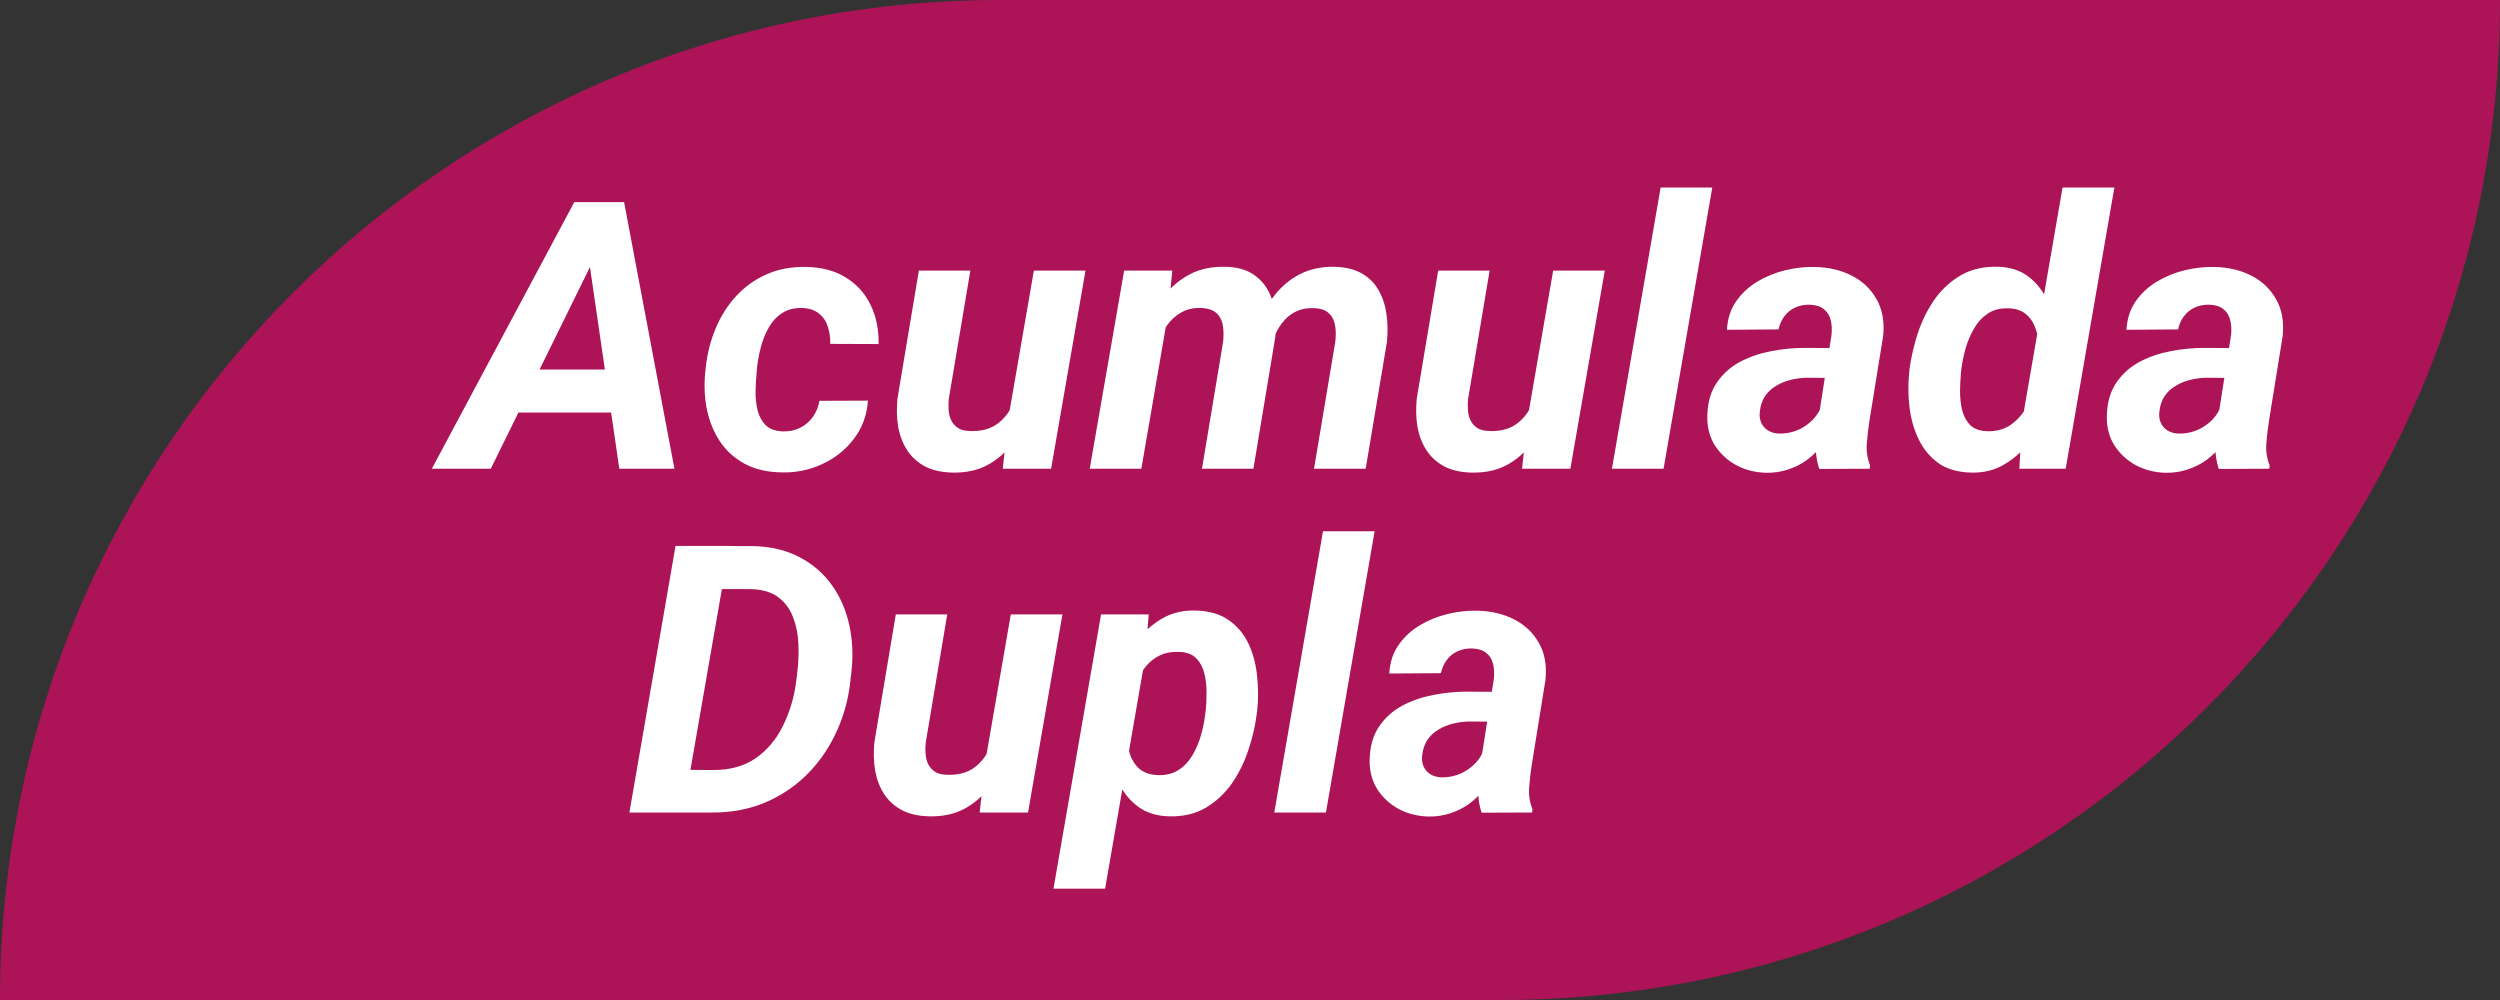 <svg width="80" height="32" viewBox="0 0 80 32" fill="none" xmlns="http://www.w3.org/2000/svg">
<rect x="0" y="0" width="80" height="32" fill="#333333" stroke="none"/>
<path d="M0 32C0 14.327 14.327 0 32 0H80V0C80 17.673 65.673 32 48 32H0V32Z" fill="#AD1457"/>
<path d="M22.783 26H20.885L21.131 24.629L22.836 24.641C23.367 24.641 23.814 24.516 24.178 24.266C24.541 24.012 24.826 23.68 25.033 23.27C25.244 22.855 25.387 22.408 25.461 21.928L25.514 21.512C25.549 21.215 25.561 20.914 25.549 20.609C25.537 20.301 25.48 20.016 25.379 19.754C25.281 19.492 25.125 19.279 24.91 19.115C24.695 18.951 24.404 18.863 24.037 18.852L22.092 18.846L22.332 17.469L24.09 17.475C24.66 17.486 25.156 17.604 25.578 17.826C26 18.045 26.346 18.342 26.615 18.717C26.885 19.092 27.072 19.521 27.178 20.006C27.283 20.486 27.305 20.992 27.242 21.523L27.195 21.939C27.117 22.51 26.955 23.043 26.709 23.539C26.467 24.035 26.152 24.469 25.766 24.84C25.383 25.207 24.939 25.494 24.436 25.701C23.932 25.904 23.381 26.004 22.783 26ZM23.34 17.469L21.857 26H20.141L21.617 17.469H23.34ZM31.525 24.395L32.346 19.66H33.998L32.897 26H31.35L31.525 24.395ZM31.9 23.176L32.375 23.164C32.332 23.535 32.25 23.898 32.129 24.254C32.008 24.609 31.842 24.93 31.631 25.215C31.42 25.5 31.158 25.725 30.846 25.889C30.533 26.053 30.164 26.131 29.738 26.123C29.391 26.115 29.098 26.049 28.859 25.924C28.621 25.795 28.432 25.623 28.291 25.408C28.15 25.189 28.055 24.939 28.004 24.658C27.957 24.377 27.949 24.076 27.98 23.756L28.666 19.66H30.312L29.621 23.779C29.609 23.912 29.609 24.039 29.621 24.16C29.633 24.277 29.664 24.383 29.715 24.477C29.766 24.57 29.838 24.646 29.932 24.705C30.025 24.76 30.15 24.789 30.307 24.793C30.639 24.805 30.914 24.738 31.133 24.594C31.352 24.445 31.521 24.246 31.643 23.996C31.768 23.746 31.854 23.473 31.9 23.176ZM36.658 20.973L35.363 28.438H33.711L35.234 19.66H36.758L36.658 20.973ZM40.232 22.725L40.215 22.848C40.168 23.23 40.078 23.617 39.945 24.008C39.816 24.398 39.639 24.756 39.412 25.08C39.185 25.4 38.906 25.658 38.574 25.854C38.242 26.045 37.852 26.135 37.402 26.123C37.008 26.111 36.68 26.008 36.418 25.812C36.156 25.617 35.951 25.367 35.803 25.062C35.654 24.754 35.551 24.422 35.492 24.066C35.434 23.711 35.41 23.371 35.422 23.047L35.463 22.719C35.522 22.363 35.623 21.998 35.768 21.623C35.912 21.244 36.1 20.896 36.33 20.58C36.56 20.26 36.836 20.004 37.156 19.812C37.477 19.617 37.846 19.525 38.264 19.537C38.697 19.549 39.051 19.652 39.324 19.848C39.602 20.043 39.812 20.297 39.957 20.609C40.102 20.922 40.191 21.264 40.227 21.635C40.266 22.002 40.268 22.365 40.232 22.725ZM38.568 22.842L38.586 22.719C38.602 22.547 38.609 22.357 38.609 22.15C38.609 21.939 38.586 21.738 38.539 21.547C38.492 21.355 38.406 21.195 38.281 21.066C38.156 20.938 37.977 20.869 37.742 20.861C37.504 20.85 37.295 20.887 37.115 20.973C36.935 21.059 36.783 21.18 36.658 21.336C36.537 21.488 36.438 21.662 36.359 21.857C36.281 22.053 36.225 22.254 36.19 22.461L36.072 23.281C36.053 23.52 36.068 23.756 36.119 23.99C36.17 24.221 36.27 24.412 36.418 24.564C36.57 24.717 36.789 24.797 37.074 24.805C37.332 24.809 37.551 24.75 37.73 24.629C37.91 24.508 38.057 24.348 38.17 24.148C38.287 23.945 38.377 23.729 38.44 23.498C38.502 23.268 38.545 23.049 38.568 22.842ZM43.988 17L42.43 26H40.777L42.336 17H43.988ZM47.357 24.57L47.803 21.729C47.822 21.557 47.815 21.396 47.779 21.248C47.744 21.1 47.672 20.982 47.562 20.896C47.457 20.807 47.307 20.758 47.111 20.75C46.935 20.746 46.777 20.777 46.637 20.844C46.5 20.906 46.387 20.998 46.297 21.119C46.207 21.236 46.145 21.377 46.109 21.541L44.457 21.553C44.477 21.201 44.574 20.898 44.75 20.645C44.93 20.387 45.156 20.176 45.43 20.012C45.703 19.848 46 19.727 46.32 19.648C46.645 19.57 46.961 19.535 47.27 19.543C47.711 19.551 48.103 19.643 48.447 19.818C48.795 19.994 49.06 20.246 49.244 20.574C49.432 20.898 49.502 21.293 49.455 21.758L49.016 24.477C48.98 24.703 48.953 24.941 48.934 25.191C48.914 25.438 48.949 25.672 49.039 25.895L49.027 26L47.41 26.006C47.336 25.775 47.299 25.539 47.299 25.297C47.303 25.051 47.322 24.809 47.357 24.57ZM47.99 22.139L47.832 23.094L46.994 23.088C46.826 23.092 46.658 23.115 46.49 23.158C46.326 23.197 46.174 23.26 46.033 23.346C45.893 23.428 45.775 23.535 45.682 23.668C45.592 23.801 45.535 23.963 45.512 24.154C45.492 24.291 45.506 24.414 45.553 24.523C45.6 24.629 45.672 24.713 45.77 24.775C45.871 24.838 45.992 24.871 46.133 24.875C46.332 24.879 46.527 24.842 46.719 24.764C46.91 24.682 47.076 24.566 47.217 24.418C47.357 24.27 47.455 24.098 47.51 23.902L47.861 24.635C47.768 24.854 47.648 25.055 47.504 25.238C47.363 25.422 47.201 25.582 47.018 25.719C46.834 25.852 46.633 25.953 46.414 26.023C46.195 26.098 45.961 26.133 45.711 26.129C45.363 26.121 45.043 26.039 44.75 25.883C44.461 25.723 44.23 25.506 44.059 25.232C43.891 24.955 43.815 24.633 43.83 24.266C43.846 23.852 43.949 23.508 44.141 23.234C44.332 22.957 44.578 22.738 44.879 22.578C45.184 22.418 45.514 22.305 45.869 22.238C46.228 22.168 46.584 22.133 46.935 22.133L47.99 22.139Z" fill="white"/>
<path d="M19.139 8.016L15.705 15H13.818L18.377 6.469H19.584L19.139 8.016ZM19.818 15L18.775 7.834L18.84 6.469H19.971L21.582 15H19.818ZM20.252 11.824L20.012 13.201H15.623L15.863 11.824H20.252ZM25.057 13.805C25.264 13.809 25.447 13.77 25.607 13.688C25.771 13.605 25.906 13.49 26.012 13.342C26.117 13.193 26.188 13.021 26.223 12.826L27.775 12.82C27.74 13.293 27.588 13.703 27.318 14.051C27.053 14.398 26.715 14.666 26.305 14.854C25.898 15.041 25.467 15.129 25.01 15.117C24.553 15.109 24.16 15.018 23.832 14.842C23.508 14.666 23.246 14.432 23.047 14.139C22.848 13.842 22.707 13.504 22.625 13.125C22.547 12.746 22.527 12.348 22.566 11.93L22.584 11.754C22.631 11.316 22.736 10.902 22.9 10.512C23.064 10.117 23.283 9.771 23.557 9.475C23.834 9.174 24.16 8.941 24.535 8.777C24.91 8.609 25.334 8.531 25.807 8.543C26.295 8.551 26.713 8.662 27.061 8.877C27.408 9.088 27.672 9.377 27.852 9.744C28.035 10.111 28.123 10.533 28.115 11.01L26.568 11.004C26.572 10.812 26.547 10.631 26.492 10.459C26.438 10.283 26.344 10.143 26.211 10.037C26.082 9.928 25.906 9.867 25.684 9.855C25.422 9.848 25.203 9.902 25.027 10.02C24.852 10.133 24.709 10.287 24.6 10.482C24.49 10.674 24.406 10.883 24.348 11.109C24.289 11.332 24.248 11.549 24.225 11.76L24.213 11.93C24.193 12.105 24.182 12.301 24.178 12.516C24.174 12.727 24.195 12.93 24.242 13.125C24.289 13.316 24.375 13.477 24.5 13.605C24.629 13.73 24.814 13.797 25.057 13.805ZM32.264 13.395L33.084 8.66H34.736L33.635 15H32.088L32.264 13.395ZM32.639 12.176L33.113 12.164C33.07 12.535 32.988 12.898 32.867 13.254C32.746 13.609 32.58 13.93 32.369 14.215C32.158 14.5 31.896 14.725 31.584 14.889C31.271 15.053 30.902 15.131 30.477 15.123C30.129 15.115 29.836 15.049 29.598 14.924C29.359 14.795 29.17 14.623 29.029 14.408C28.889 14.19 28.793 13.94 28.742 13.658C28.695 13.377 28.688 13.076 28.719 12.756L29.404 8.66H31.051L30.359 12.779C30.348 12.912 30.348 13.039 30.359 13.16C30.371 13.277 30.402 13.383 30.453 13.477C30.504 13.57 30.576 13.646 30.67 13.705C30.764 13.76 30.889 13.789 31.045 13.793C31.377 13.805 31.652 13.738 31.871 13.594C32.09 13.445 32.26 13.246 32.381 12.996C32.506 12.746 32.592 12.473 32.639 12.176ZM37.373 10.066L36.523 15H34.871L35.973 8.66H37.514L37.373 10.066ZM36.898 11.607L36.459 11.613C36.506 11.23 36.592 10.854 36.717 10.482C36.846 10.111 37.022 9.777 37.244 9.48C37.471 9.184 37.748 8.949 38.076 8.777C38.404 8.605 38.787 8.525 39.225 8.537C39.549 8.545 39.818 8.611 40.033 8.736C40.248 8.861 40.418 9.027 40.543 9.234C40.668 9.441 40.75 9.678 40.789 9.943C40.832 10.209 40.84 10.484 40.812 10.77L40.109 15H38.463L39.137 10.951C39.16 10.756 39.158 10.576 39.131 10.412C39.103 10.248 39.035 10.117 38.926 10.02C38.816 9.918 38.65 9.863 38.428 9.855C38.185 9.848 37.975 9.896 37.795 10.002C37.615 10.104 37.465 10.24 37.344 10.412C37.227 10.584 37.131 10.775 37.057 10.986C36.982 11.193 36.93 11.4 36.898 11.607ZM40.596 11.414L40.004 11.496C40.047 11.121 40.133 10.758 40.262 10.406C40.391 10.051 40.566 9.73 40.789 9.445C41.012 9.16 41.283 8.936 41.603 8.771C41.924 8.607 42.295 8.529 42.717 8.537C43.065 8.549 43.353 8.621 43.584 8.754C43.815 8.887 43.992 9.066 44.117 9.293C44.246 9.52 44.33 9.775 44.369 10.06C44.408 10.342 44.412 10.639 44.381 10.951L43.701 15H42.049L42.728 10.945C42.752 10.75 42.75 10.572 42.723 10.412C42.695 10.248 42.627 10.117 42.518 10.02C42.412 9.918 42.248 9.865 42.025 9.861C41.803 9.854 41.607 9.895 41.44 9.984C41.275 10.07 41.137 10.19 41.023 10.342C40.91 10.49 40.818 10.658 40.748 10.846C40.678 11.033 40.627 11.223 40.596 11.414ZM48.881 13.395L49.701 8.66H51.353L50.252 15H48.705L48.881 13.395ZM49.256 12.176L49.73 12.164C49.688 12.535 49.605 12.898 49.484 13.254C49.363 13.609 49.197 13.93 48.986 14.215C48.775 14.5 48.514 14.725 48.201 14.889C47.889 15.053 47.52 15.131 47.094 15.123C46.746 15.115 46.453 15.049 46.215 14.924C45.977 14.795 45.787 14.623 45.647 14.408C45.506 14.19 45.41 13.94 45.359 13.658C45.312 13.377 45.305 13.076 45.336 12.756L46.022 8.66H47.668L46.977 12.779C46.965 12.912 46.965 13.039 46.977 13.16C46.988 13.277 47.02 13.383 47.07 13.477C47.121 13.57 47.193 13.646 47.287 13.705C47.381 13.76 47.506 13.789 47.662 13.793C47.994 13.805 48.27 13.738 48.488 13.594C48.707 13.445 48.877 13.246 48.998 12.996C49.123 12.746 49.209 12.473 49.256 12.176ZM54.793 6L53.234 15H51.582L53.141 6H54.793ZM58.162 13.57L58.607 10.729C58.627 10.557 58.619 10.396 58.584 10.248C58.549 10.1 58.477 9.982 58.367 9.896C58.262 9.807 58.111 9.758 57.916 9.75C57.74 9.746 57.582 9.777 57.441 9.844C57.305 9.906 57.191 9.998 57.102 10.119C57.012 10.236 56.949 10.377 56.914 10.541L55.262 10.553C55.281 10.201 55.379 9.898 55.555 9.645C55.734 9.387 55.961 9.176 56.234 9.012C56.508 8.848 56.805 8.727 57.125 8.648C57.449 8.57 57.766 8.535 58.074 8.543C58.516 8.551 58.908 8.643 59.252 8.818C59.6 8.994 59.865 9.246 60.049 9.574C60.236 9.898 60.307 10.293 60.26 10.758L59.82 13.477C59.785 13.703 59.758 13.941 59.738 14.191C59.719 14.438 59.754 14.672 59.844 14.895L59.832 15L58.215 15.006C58.141 14.775 58.103 14.539 58.103 14.297C58.107 14.051 58.127 13.809 58.162 13.57ZM58.795 11.139L58.637 12.094L57.799 12.088C57.631 12.092 57.463 12.115 57.295 12.158C57.131 12.197 56.978 12.26 56.838 12.346C56.697 12.428 56.58 12.535 56.486 12.668C56.397 12.801 56.34 12.963 56.316 13.154C56.297 13.291 56.31 13.414 56.357 13.523C56.404 13.629 56.477 13.713 56.574 13.775C56.676 13.838 56.797 13.871 56.938 13.875C57.137 13.879 57.332 13.842 57.523 13.764C57.715 13.682 57.881 13.566 58.022 13.418C58.162 13.27 58.26 13.098 58.315 12.902L58.666 13.635C58.572 13.854 58.453 14.055 58.309 14.238C58.168 14.422 58.006 14.582 57.822 14.719C57.639 14.852 57.438 14.953 57.219 15.023C57 15.098 56.766 15.133 56.516 15.129C56.168 15.121 55.848 15.039 55.555 14.883C55.266 14.723 55.035 14.506 54.863 14.232C54.695 13.955 54.619 13.633 54.635 13.266C54.65 12.852 54.754 12.508 54.945 12.234C55.137 11.957 55.383 11.738 55.684 11.578C55.988 11.418 56.318 11.305 56.674 11.238C57.033 11.168 57.389 11.133 57.74 11.133L58.795 11.139ZM64.701 13.523L66.002 6H67.66L66.102 15H64.619L64.701 13.523ZM61.092 11.953L61.103 11.824C61.154 11.438 61.244 11.047 61.373 10.652C61.506 10.258 61.685 9.898 61.912 9.574C62.143 9.25 62.426 8.992 62.762 8.801C63.098 8.609 63.496 8.521 63.957 8.537C64.352 8.553 64.678 8.664 64.936 8.871C65.193 9.074 65.393 9.338 65.533 9.662C65.678 9.982 65.775 10.324 65.826 10.688C65.881 11.047 65.902 11.389 65.891 11.713L65.861 11.994C65.799 12.342 65.693 12.701 65.545 13.072C65.4 13.44 65.211 13.781 64.977 14.098C64.746 14.41 64.471 14.662 64.15 14.854C63.834 15.045 63.473 15.135 63.066 15.123C62.641 15.111 62.291 15.008 62.018 14.812C61.748 14.613 61.539 14.357 61.391 14.045C61.242 13.732 61.147 13.393 61.103 13.025C61.06 12.658 61.057 12.301 61.092 11.953ZM62.762 11.818L62.75 11.941C62.734 12.109 62.725 12.299 62.721 12.51C62.721 12.717 62.742 12.918 62.785 13.113C62.832 13.305 62.916 13.465 63.037 13.594C63.162 13.719 63.342 13.787 63.576 13.799C63.873 13.81 64.129 13.742 64.344 13.594C64.559 13.441 64.731 13.246 64.859 13.008C64.992 12.77 65.08 12.52 65.123 12.258L65.234 11.479C65.254 11.299 65.254 11.117 65.234 10.934C65.215 10.75 65.17 10.578 65.1 10.418C65.033 10.258 64.932 10.127 64.795 10.025C64.662 9.924 64.488 9.871 64.273 9.867C64.012 9.855 63.789 9.912 63.605 10.037C63.426 10.158 63.279 10.318 63.166 10.518C63.053 10.713 62.963 10.926 62.897 11.156C62.834 11.387 62.789 11.607 62.762 11.818ZM70.947 13.57L71.393 10.729C71.412 10.557 71.404 10.396 71.369 10.248C71.334 10.1 71.262 9.982 71.152 9.896C71.047 9.807 70.897 9.758 70.701 9.75C70.525 9.746 70.367 9.777 70.227 9.844C70.09 9.906 69.977 9.998 69.887 10.119C69.797 10.236 69.734 10.377 69.699 10.541L68.047 10.553C68.066 10.201 68.164 9.898 68.34 9.645C68.519 9.387 68.746 9.176 69.019 9.012C69.293 8.848 69.59 8.727 69.91 8.648C70.234 8.57 70.551 8.535 70.859 8.543C71.301 8.551 71.693 8.643 72.037 8.818C72.385 8.994 72.65 9.246 72.834 9.574C73.022 9.898 73.092 10.293 73.045 10.758L72.606 13.477C72.57 13.703 72.543 13.941 72.523 14.191C72.504 14.438 72.539 14.672 72.629 14.895L72.617 15L71 15.006C70.926 14.775 70.889 14.539 70.889 14.297C70.893 14.051 70.912 13.809 70.947 13.57ZM71.58 11.139L71.422 12.094L70.584 12.088C70.416 12.092 70.248 12.115 70.08 12.158C69.916 12.197 69.764 12.26 69.623 12.346C69.482 12.428 69.365 12.535 69.272 12.668C69.182 12.801 69.125 12.963 69.102 13.154C69.082 13.291 69.096 13.414 69.143 13.523C69.189 13.629 69.262 13.713 69.359 13.775C69.461 13.838 69.582 13.871 69.723 13.875C69.922 13.879 70.117 13.842 70.309 13.764C70.5 13.682 70.666 13.566 70.807 13.418C70.947 13.27 71.045 13.098 71.1 12.902L71.451 13.635C71.357 13.854 71.238 14.055 71.094 14.238C70.953 14.422 70.791 14.582 70.607 14.719C70.424 14.852 70.223 14.953 70.004 15.023C69.785 15.098 69.551 15.133 69.301 15.129C68.953 15.121 68.633 15.039 68.34 14.883C68.051 14.723 67.82 14.506 67.648 14.232C67.481 13.955 67.404 13.633 67.42 13.266C67.436 12.852 67.539 12.508 67.731 12.234C67.922 11.957 68.168 11.738 68.469 11.578C68.773 11.418 69.103 11.305 69.459 11.238C69.818 11.168 70.174 11.133 70.525 11.133L71.58 11.139Z" fill="white"/>
</svg>
